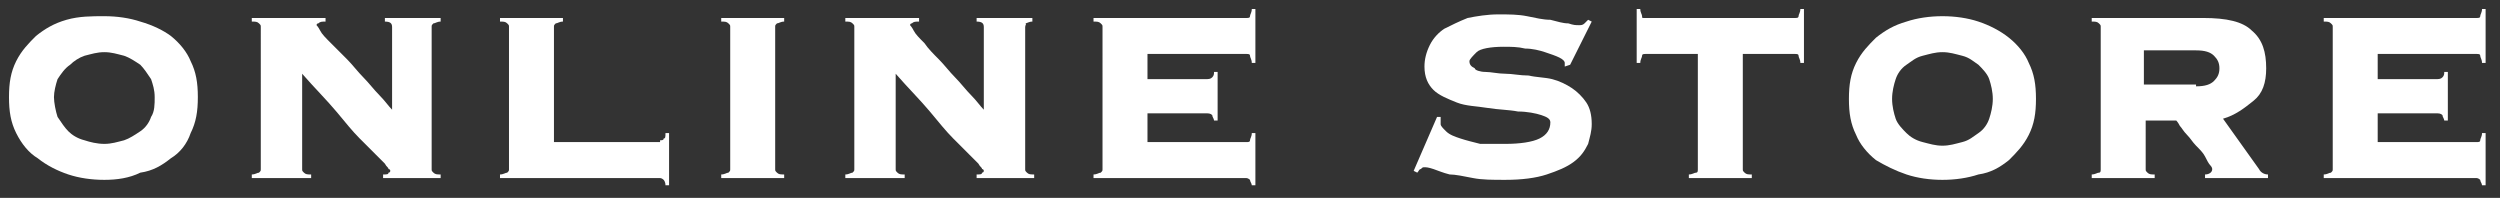 <?xml version="1.0" encoding="utf-8"?>
<!-- Generator: Adobe Illustrator 26.3.1, SVG Export Plug-In . SVG Version: 6.00 Build 0)  -->
<svg version="1.1" id="レイヤー_1" xmlns="http://www.w3.org/2000/svg" xmlns:xlink="http://www.w3.org/1999/xlink" x="0px"
	 y="0px" viewBox="0 0 139 11" style="enable-background:new 0 0 139 11;" xml:space="preserve">
<rect x="0" y="0" width="139" height="11" fill="#333333" stroke="none"/>
<style type="text/css">
	.st0{fill:#FFFFFF;}
</style>
<g>
	<path class="st0" d="M5.8,0.9c0.7,0,1.4,0.1,2,0.3C8.5,1.4,9.1,1.7,9.5,2c0.5,0.4,0.9,0.9,1.1,1.4c0.3,0.6,0.4,1.2,0.4,2
		s-0.1,1.4-0.4,2C10.4,8,10,8.5,9.5,8.8c-0.5,0.4-1,0.7-1.7,0.8C7.2,9.9,6.5,10,5.8,10c-0.7,0-1.4-0.1-2-0.3S2.6,9.2,2.1,8.8
		C1.6,8.5,1.2,8,0.9,7.4c-0.3-0.6-0.4-1.2-0.4-2s0.1-1.4,0.4-2c0.3-0.6,0.7-1,1.1-1.4c0.5-0.4,1-0.7,1.7-0.9S5.1,0.9,5.8,0.9z
		 M5.8,2.9C5.4,2.9,5.1,3,4.7,3.1C4.4,3.2,4.1,3.4,3.9,3.6C3.6,3.8,3.4,4.1,3.2,4.4C3.1,4.7,3,5.1,3,5.4s0.1,0.8,0.2,1.1
		c0.2,0.3,0.4,0.6,0.6,0.8s0.5,0.4,0.9,0.5c0.3,0.1,0.7,0.2,1.1,0.2s0.7-0.1,1.1-0.2c0.3-0.1,0.6-0.3,0.9-0.5s0.5-0.5,0.6-0.8
		c0.2-0.3,0.2-0.7,0.2-1.1S8.5,4.7,8.4,4.4C8.2,4.1,8,3.8,7.8,3.6C7.5,3.4,7.2,3.2,6.9,3.1C6.5,3,6.2,2.9,5.8,2.9z"/>
	<path class="st0" d="M14.5,1.5c0-0.1,0-0.1-0.1-0.2c-0.1-0.1-0.2-0.1-0.4-0.1V1h4.1v0.2c-0.2,0-0.3,0-0.4,0.1
		c-0.1,0-0.1,0.1-0.1,0.1c0,0,0.1,0.1,0.2,0.3c0.1,0.2,0.3,0.4,0.6,0.7C18.7,2.7,19,3,19.3,3.3s0.6,0.7,0.9,1c0.3,0.3,0.6,0.7,0.9,1
		c0.3,0.3,0.5,0.6,0.7,0.8V1.5c0-0.2-0.1-0.3-0.4-0.3V1h3.1v0.2c-0.2,0-0.3,0.1-0.4,0.1c-0.1,0.1-0.1,0.1-0.1,0.2v7.9
		c0,0.1,0,0.1,0.1,0.2c0.1,0.1,0.2,0.1,0.4,0.1v0.2h-3.2V9.7c0.2,0,0.3,0,0.3-0.1c0.1,0,0.1-0.1,0.1-0.1c0,0,0-0.1-0.1-0.1
		c0-0.1-0.1-0.1-0.2-0.3c-0.1-0.1-0.3-0.3-0.5-0.5s-0.5-0.5-0.9-0.9c-0.4-0.4-0.8-0.9-1.3-1.5c-0.5-0.6-1.2-1.3-1.9-2.1v5.3
		c0,0.1,0,0.1,0.1,0.2s0.2,0.1,0.4,0.1v0.2H14V9.7c0.2,0,0.3-0.1,0.4-0.1c0.1-0.1,0.1-0.1,0.1-0.2V1.5z"/>
	<path class="st0" d="M36.7,7.8c0.1,0,0.2,0,0.2-0.1C37,7.7,37,7.6,37,7.4h0.2v2.9H37c0-0.2-0.1-0.3-0.1-0.3c0,0-0.1-0.1-0.2-0.1
		h-8.9V9.7c0.2,0,0.3-0.1,0.4-0.1c0.1-0.1,0.1-0.1,0.1-0.2V1.5c0-0.1,0-0.1-0.1-0.2c-0.1-0.1-0.2-0.1-0.4-0.1V1h3.5v0.2
		c-0.2,0-0.3,0.1-0.4,0.1c-0.1,0.1-0.1,0.1-0.1,0.2v6.4H36.7z"/>
	<path class="st0" d="M40.1,9.7c0.2,0,0.3-0.1,0.4-0.1c0.1-0.1,0.1-0.1,0.1-0.2V1.5c0-0.1,0-0.1-0.1-0.2c-0.1-0.1-0.2-0.1-0.4-0.1V1
		h3.5v0.2c-0.2,0-0.3,0.1-0.4,0.1c-0.1,0.1-0.1,0.1-0.1,0.2v7.9c0,0.1,0,0.1,0.1,0.2s0.2,0.1,0.4,0.1v0.2h-3.5V9.7z"/>
	<path class="st0" d="M47.5,1.5c0-0.1,0-0.1-0.1-0.2c-0.1-0.1-0.2-0.1-0.4-0.1V1h4.1v0.2c-0.2,0-0.3,0-0.4,0.1
		c-0.1,0-0.1,0.1-0.1,0.1c0,0,0.1,0.1,0.2,0.3c0.1,0.2,0.3,0.4,0.6,0.7c0.2,0.3,0.5,0.6,0.8,0.9s0.6,0.7,0.9,1
		c0.3,0.3,0.6,0.7,0.9,1c0.3,0.3,0.5,0.6,0.7,0.8V1.5c0-0.2-0.1-0.3-0.4-0.3V1h3.1v0.2c-0.2,0-0.3,0.1-0.4,0.1
		C57.1,1.3,57,1.4,57,1.5v7.9c0,0.1,0,0.1,0.1,0.2c0.1,0.1,0.2,0.1,0.4,0.1v0.2h-3.2V9.7c0.2,0,0.3,0,0.3-0.1c0.1,0,0.1-0.1,0.1-0.1
		c0,0,0-0.1-0.1-0.1c0-0.1-0.1-0.1-0.2-0.3c-0.1-0.1-0.3-0.3-0.5-0.5S53.4,8.1,53,7.7c-0.4-0.4-0.8-0.9-1.3-1.5
		c-0.5-0.6-1.2-1.3-1.9-2.1v5.3c0,0.1,0,0.1,0.1,0.2s0.2,0.1,0.4,0.1v0.2H47V9.7c0.2,0,0.3-0.1,0.4-0.1c0.1-0.1,0.1-0.1,0.1-0.2V1.5
		z"/>
	<path class="st0" d="M67.5,6.7c0-0.1-0.1-0.2-0.1-0.3c-0.1-0.1-0.2-0.1-0.4-0.1h-3.2v1.6h5.5c0.1,0,0.2,0,0.2-0.1
		c0-0.1,0.1-0.2,0.1-0.4h0.2v2.9h-0.2c0-0.1-0.1-0.2-0.1-0.3c0,0-0.1-0.1-0.2-0.1h-8.5V9.7c0.2,0,0.3-0.1,0.4-0.1
		c0.1-0.1,0.1-0.1,0.1-0.2V1.5c0-0.1,0-0.1-0.1-0.2c-0.1-0.1-0.2-0.1-0.4-0.1V1h8.5c0.1,0,0.2,0,0.2-0.1c0-0.1,0.1-0.2,0.1-0.4h0.2
		v3h-0.2c0-0.2-0.1-0.3-0.1-0.4C69.5,3,69.4,3,69.3,3h-5.5v1.4H67c0.2,0,0.3,0,0.4-0.1c0.1-0.1,0.1-0.2,0.1-0.3h0.2v2.7H67.5z"/>
	<path class="st0" d="M80.1,6.5c0,0.1,0,0.2,0,0.4c0,0.1,0.1,0.2,0.3,0.4s0.5,0.3,0.8,0.4c0.3,0.1,0.7,0.2,1.1,0.3
		C82.8,8,83.2,8,83.7,8c0.8,0,1.5-0.1,1.9-0.3s0.6-0.5,0.6-0.9c0-0.2-0.2-0.3-0.5-0.4s-0.8-0.2-1.3-0.2c-0.5-0.1-1.1-0.1-1.7-0.2
		S81.5,5.9,81,5.7c-0.5-0.2-1-0.4-1.3-0.7c-0.3-0.3-0.5-0.7-0.5-1.3c0-0.4,0.1-0.8,0.3-1.2s0.5-0.7,0.8-0.9c0.4-0.2,0.8-0.4,1.3-0.6
		c0.5-0.1,1.1-0.2,1.7-0.2c0.6,0,1.1,0,1.6,0.1c0.5,0.1,0.9,0.2,1.3,0.2c0.4,0.1,0.7,0.2,1,0.2c0.3,0.1,0.4,0.1,0.6,0.1
		c0.1,0,0.2,0,0.3-0.1s0.1-0.1,0.2-0.2l0.2,0.1l-1.2,2.4L87,3.7V3.5c0-0.1-0.1-0.2-0.3-0.3c-0.2-0.1-0.5-0.2-0.8-0.3
		s-0.7-0.2-1.1-0.2c-0.4-0.1-0.8-0.1-1.2-0.1c-0.7,0-1.3,0.1-1.5,0.3s-0.4,0.4-0.4,0.5c0,0.2,0.1,0.3,0.3,0.4C82,3.9,82.3,4,82.6,4
		c0.3,0,0.7,0.1,1.1,0.1c0.4,0,0.8,0.1,1.3,0.1c0.4,0.1,0.9,0.1,1.3,0.2c0.4,0.1,0.8,0.3,1.1,0.5c0.3,0.2,0.6,0.5,0.8,0.8
		s0.3,0.7,0.3,1.2c0,0.4-0.1,0.7-0.2,1.1c-0.2,0.4-0.4,0.7-0.8,1c-0.4,0.3-0.9,0.5-1.5,0.7c-0.6,0.2-1.4,0.3-2.3,0.3
		c-0.7,0-1.3,0-1.8-0.1s-1-0.2-1.3-0.2c-0.4-0.1-0.6-0.2-0.9-0.3s-0.4-0.1-0.5-0.1c-0.1,0-0.1,0-0.2,0.1c-0.1,0-0.1,0.1-0.2,0.2
		l-0.2-0.1l1.3-3L80.1,6.5z"/>
	<path class="st0" d="M93.9,9.7c0.2,0,0.3-0.1,0.4-0.1s0.1-0.1,0.1-0.2V3h-2.9c-0.1,0-0.2,0-0.2,0.1c0,0.1-0.1,0.2-0.1,0.4h-0.2v-3
		h0.2c0,0.2,0.1,0.3,0.1,0.4S91.3,1,91.4,1h8.4c0.1,0,0.2,0,0.2-0.1c0-0.1,0.1-0.2,0.1-0.4h0.2v3h-0.2c0-0.2-0.1-0.3-0.1-0.4
		c0-0.1-0.1-0.1-0.2-0.1h-2.9v6.4c0,0.1,0,0.1,0.1,0.2c0.1,0.1,0.2,0.1,0.4,0.1v0.2h-3.5V9.7z"/>
	<path class="st0" d="M108,0.9c0.7,0,1.4,0.1,2,0.3c0.6,0.2,1.2,0.5,1.7,0.9c0.5,0.4,0.9,0.9,1.1,1.4c0.3,0.6,0.4,1.2,0.4,2
		s-0.1,1.4-0.4,2c-0.3,0.6-0.7,1-1.1,1.4c-0.5,0.4-1,0.7-1.7,0.8c-0.6,0.2-1.3,0.3-2,0.3s-1.4-0.1-2-0.3c-0.6-0.2-1.2-0.5-1.7-0.8
		c-0.5-0.4-0.9-0.9-1.1-1.4c-0.3-0.6-0.4-1.2-0.4-2s0.1-1.4,0.4-2c0.3-0.6,0.7-1,1.1-1.4c0.5-0.4,1-0.7,1.7-0.9
		C106.6,1,107.3,0.9,108,0.9z M108,2.9c-0.4,0-0.7,0.1-1.1,0.2s-0.6,0.3-0.9,0.5c-0.3,0.2-0.5,0.5-0.6,0.8s-0.2,0.7-0.2,1.1
		s0.1,0.8,0.2,1.1s0.4,0.6,0.6,0.8s0.5,0.4,0.9,0.5s0.7,0.2,1.1,0.2s0.7-0.1,1.1-0.2s0.6-0.3,0.9-0.5s0.5-0.5,0.6-0.8
		s0.2-0.7,0.2-1.1s-0.1-0.8-0.2-1.1s-0.4-0.6-0.6-0.8c-0.3-0.2-0.5-0.4-0.9-0.5S108.4,2.9,108,2.9z"/>
	<path class="st0" d="M119.3,9.4c0,0.1,0,0.1,0.1,0.2s0.2,0.1,0.4,0.1v0.2h-3.5V9.7c0.2,0,0.3-0.1,0.4-0.1s0.1-0.1,0.1-0.2V1.5
		c0-0.1,0-0.1-0.1-0.2c-0.1-0.1-0.2-0.1-0.4-0.1V1h6.2c1.3,0,2.2,0.2,2.7,0.7c0.6,0.5,0.8,1.2,0.8,2.1c0,0.8-0.2,1.4-0.7,1.8
		c-0.5,0.4-1,0.8-1.7,1l2,2.8c0.1,0.2,0.3,0.3,0.5,0.3v0.2h-3.5V9.7c0.2,0,0.4-0.1,0.4-0.3c0,0,0-0.1-0.1-0.2
		c-0.1-0.1-0.2-0.3-0.3-0.5c-0.1-0.2-0.3-0.4-0.5-0.6s-0.3-0.4-0.5-0.6c-0.2-0.2-0.3-0.4-0.4-0.5c-0.1-0.2-0.2-0.3-0.2-0.3h-1.7V9.4
		z M122.1,4.8c0.5,0,0.8-0.1,1-0.3c0.2-0.2,0.3-0.4,0.3-0.7s-0.1-0.5-0.3-0.7c-0.2-0.2-0.5-0.3-1-0.3h-2.9v1.9H122.1z"/>
	<path class="st0" d="M135.9,6.7c0-0.1-0.1-0.2-0.1-0.3c-0.1-0.1-0.2-0.1-0.4-0.1h-3.2v1.6h5.5c0.1,0,0.2,0,0.2-0.1
		c0-0.1,0.1-0.2,0.1-0.4h0.2v2.9H138c0-0.1-0.1-0.2-0.1-0.3c0,0-0.1-0.1-0.2-0.1h-8.5V9.7c0.2,0,0.3-0.1,0.4-0.1
		c0.1-0.1,0.1-0.1,0.1-0.2V1.5c0-0.1,0-0.1-0.1-0.2c-0.1-0.1-0.2-0.1-0.4-0.1V1h8.5c0.1,0,0.2,0,0.2-0.1c0-0.1,0.1-0.2,0.1-0.4h0.2
		v3H138c0-0.2-0.1-0.3-0.1-0.4c0-0.1-0.1-0.1-0.2-0.1h-5.5v1.4h3.2c0.2,0,0.3,0,0.4-0.1c0.1-0.1,0.1-0.2,0.1-0.3h0.2v2.7H135.9z"/>
</g>
</svg>
